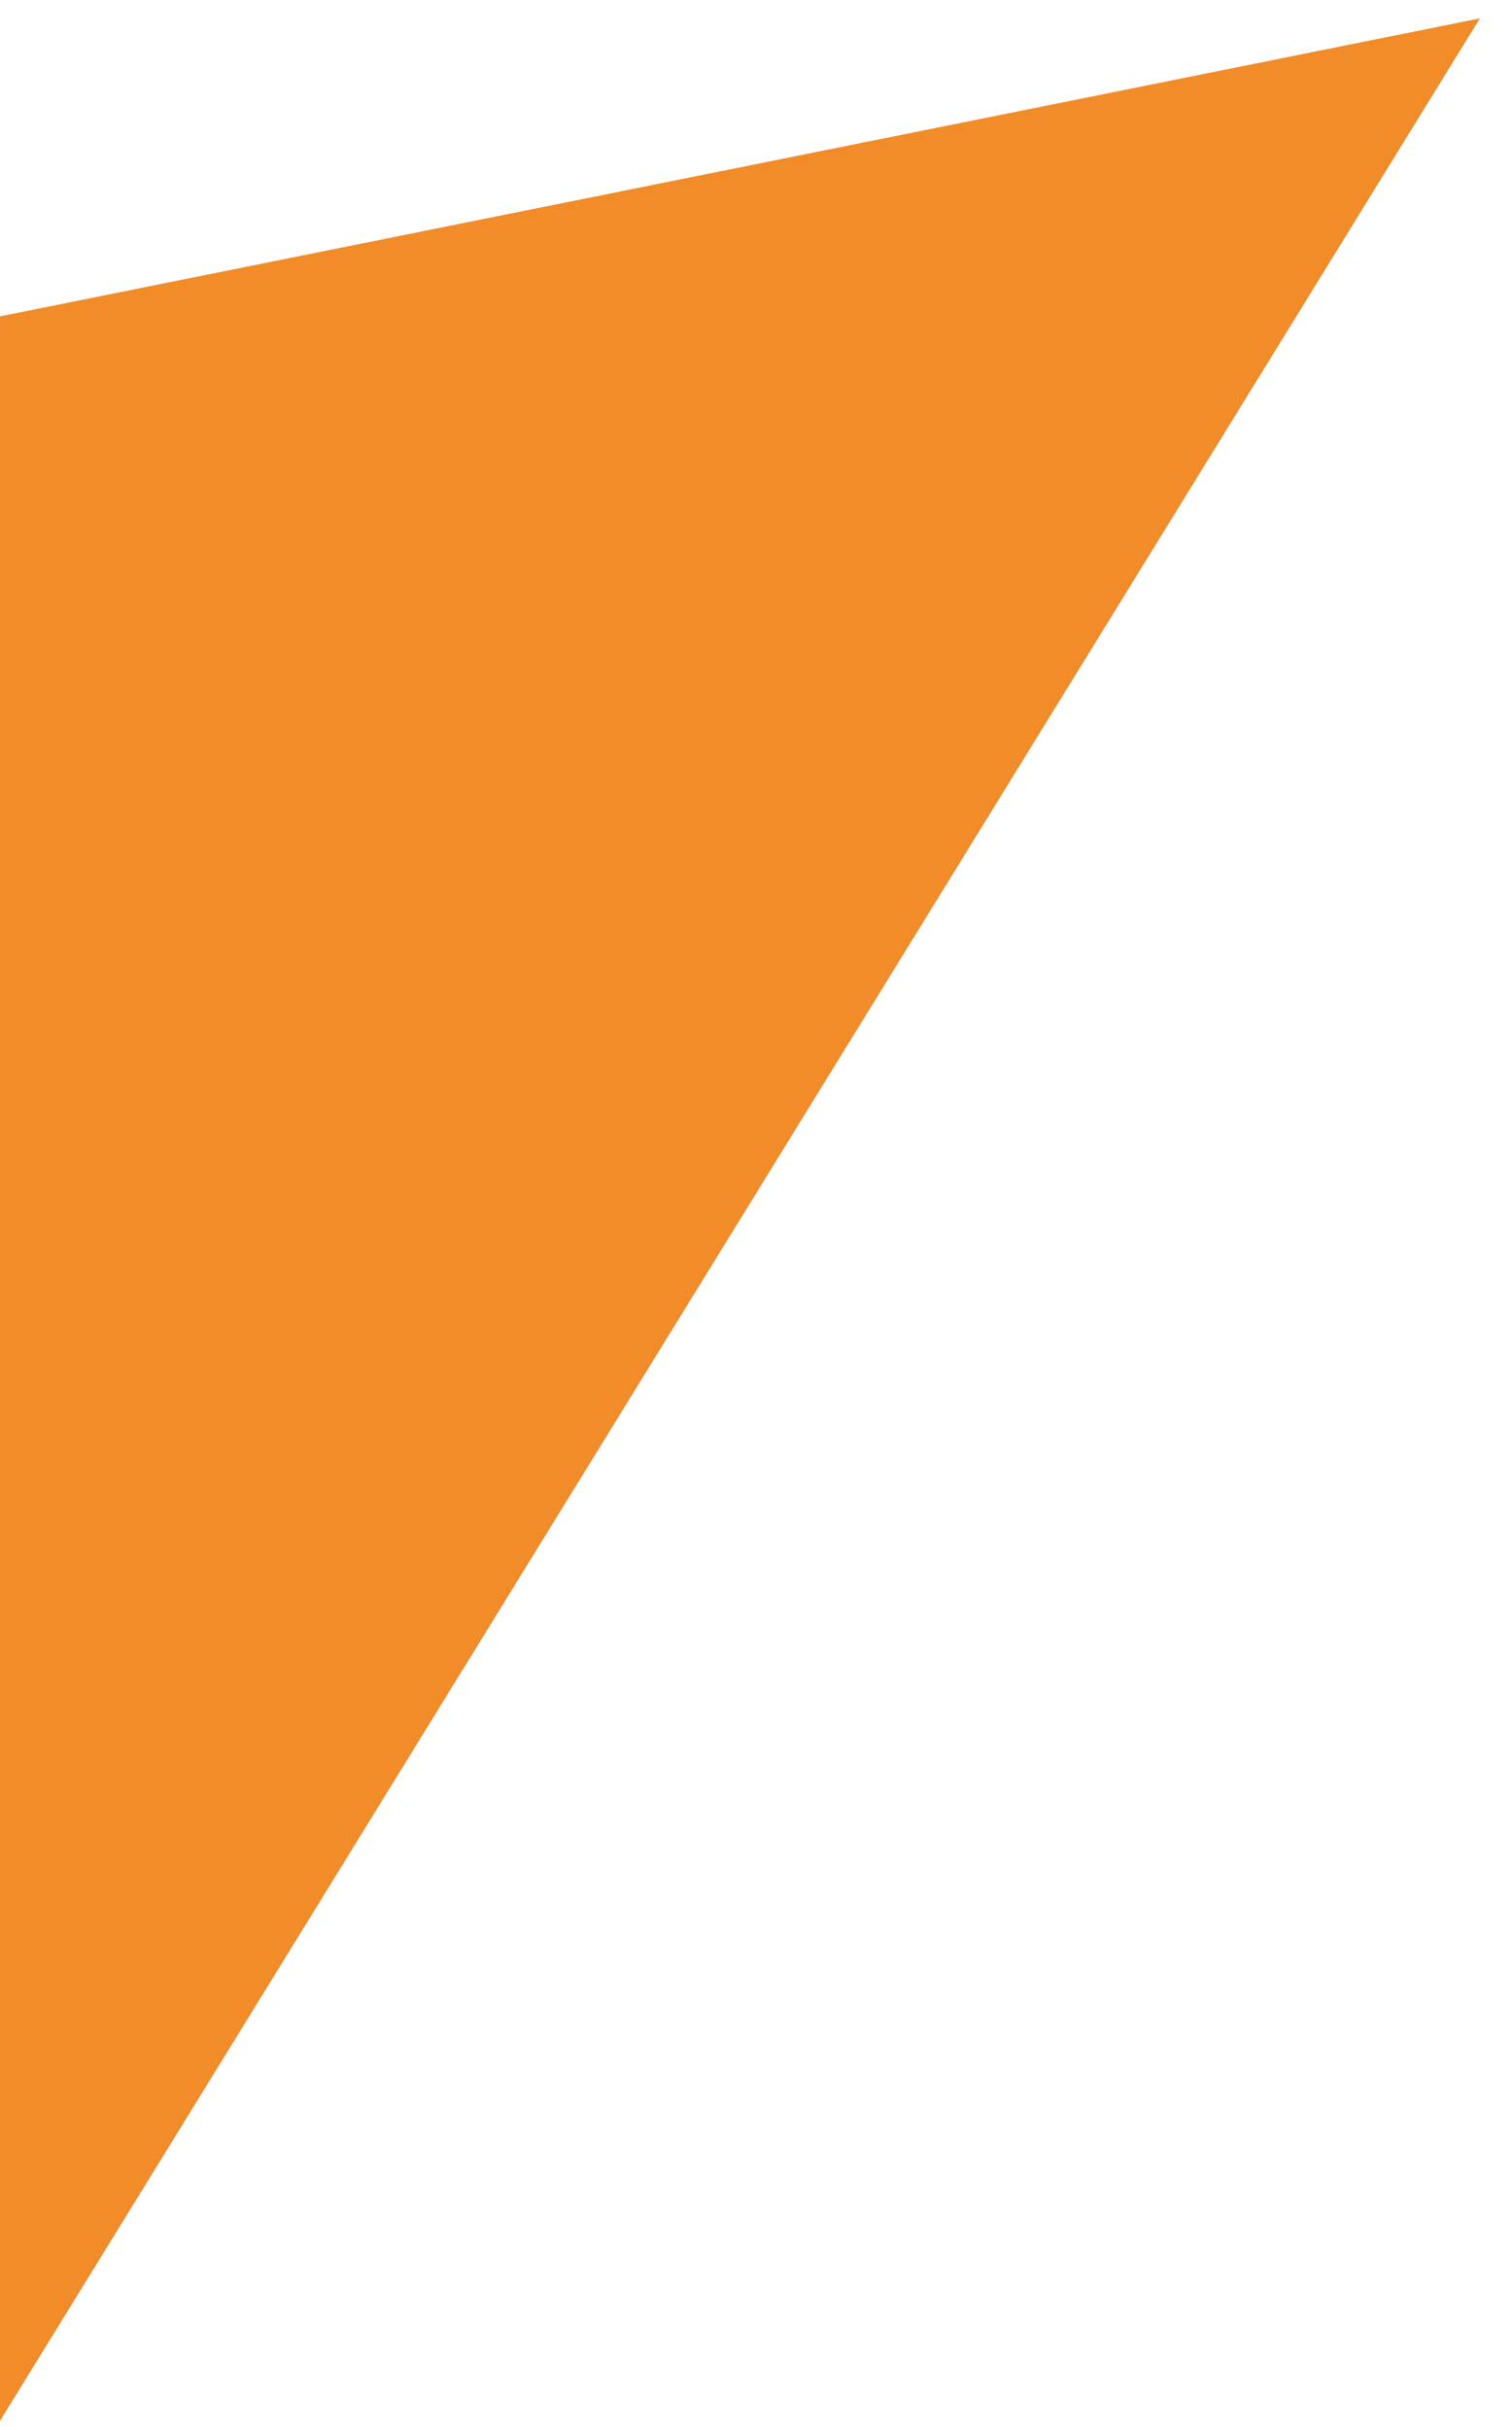 <svg version="1.2" xmlns="http://www.w3.org/2000/svg" viewBox="0 0 33 53" width="33" height="53"><style>.a{fill:#f18c29}</style><path fill-rule="evenodd" class="a" d="m-352-33c-13.3 0-24 10.7-24 24v169c0 13.3 10.7 24 24 24h328c13.3 0 24-10.7 24-24v-107.2l32.3-52.4-32.3 6.5v-15.9c0-13.3-10.7-24-24-24z"/></svg>